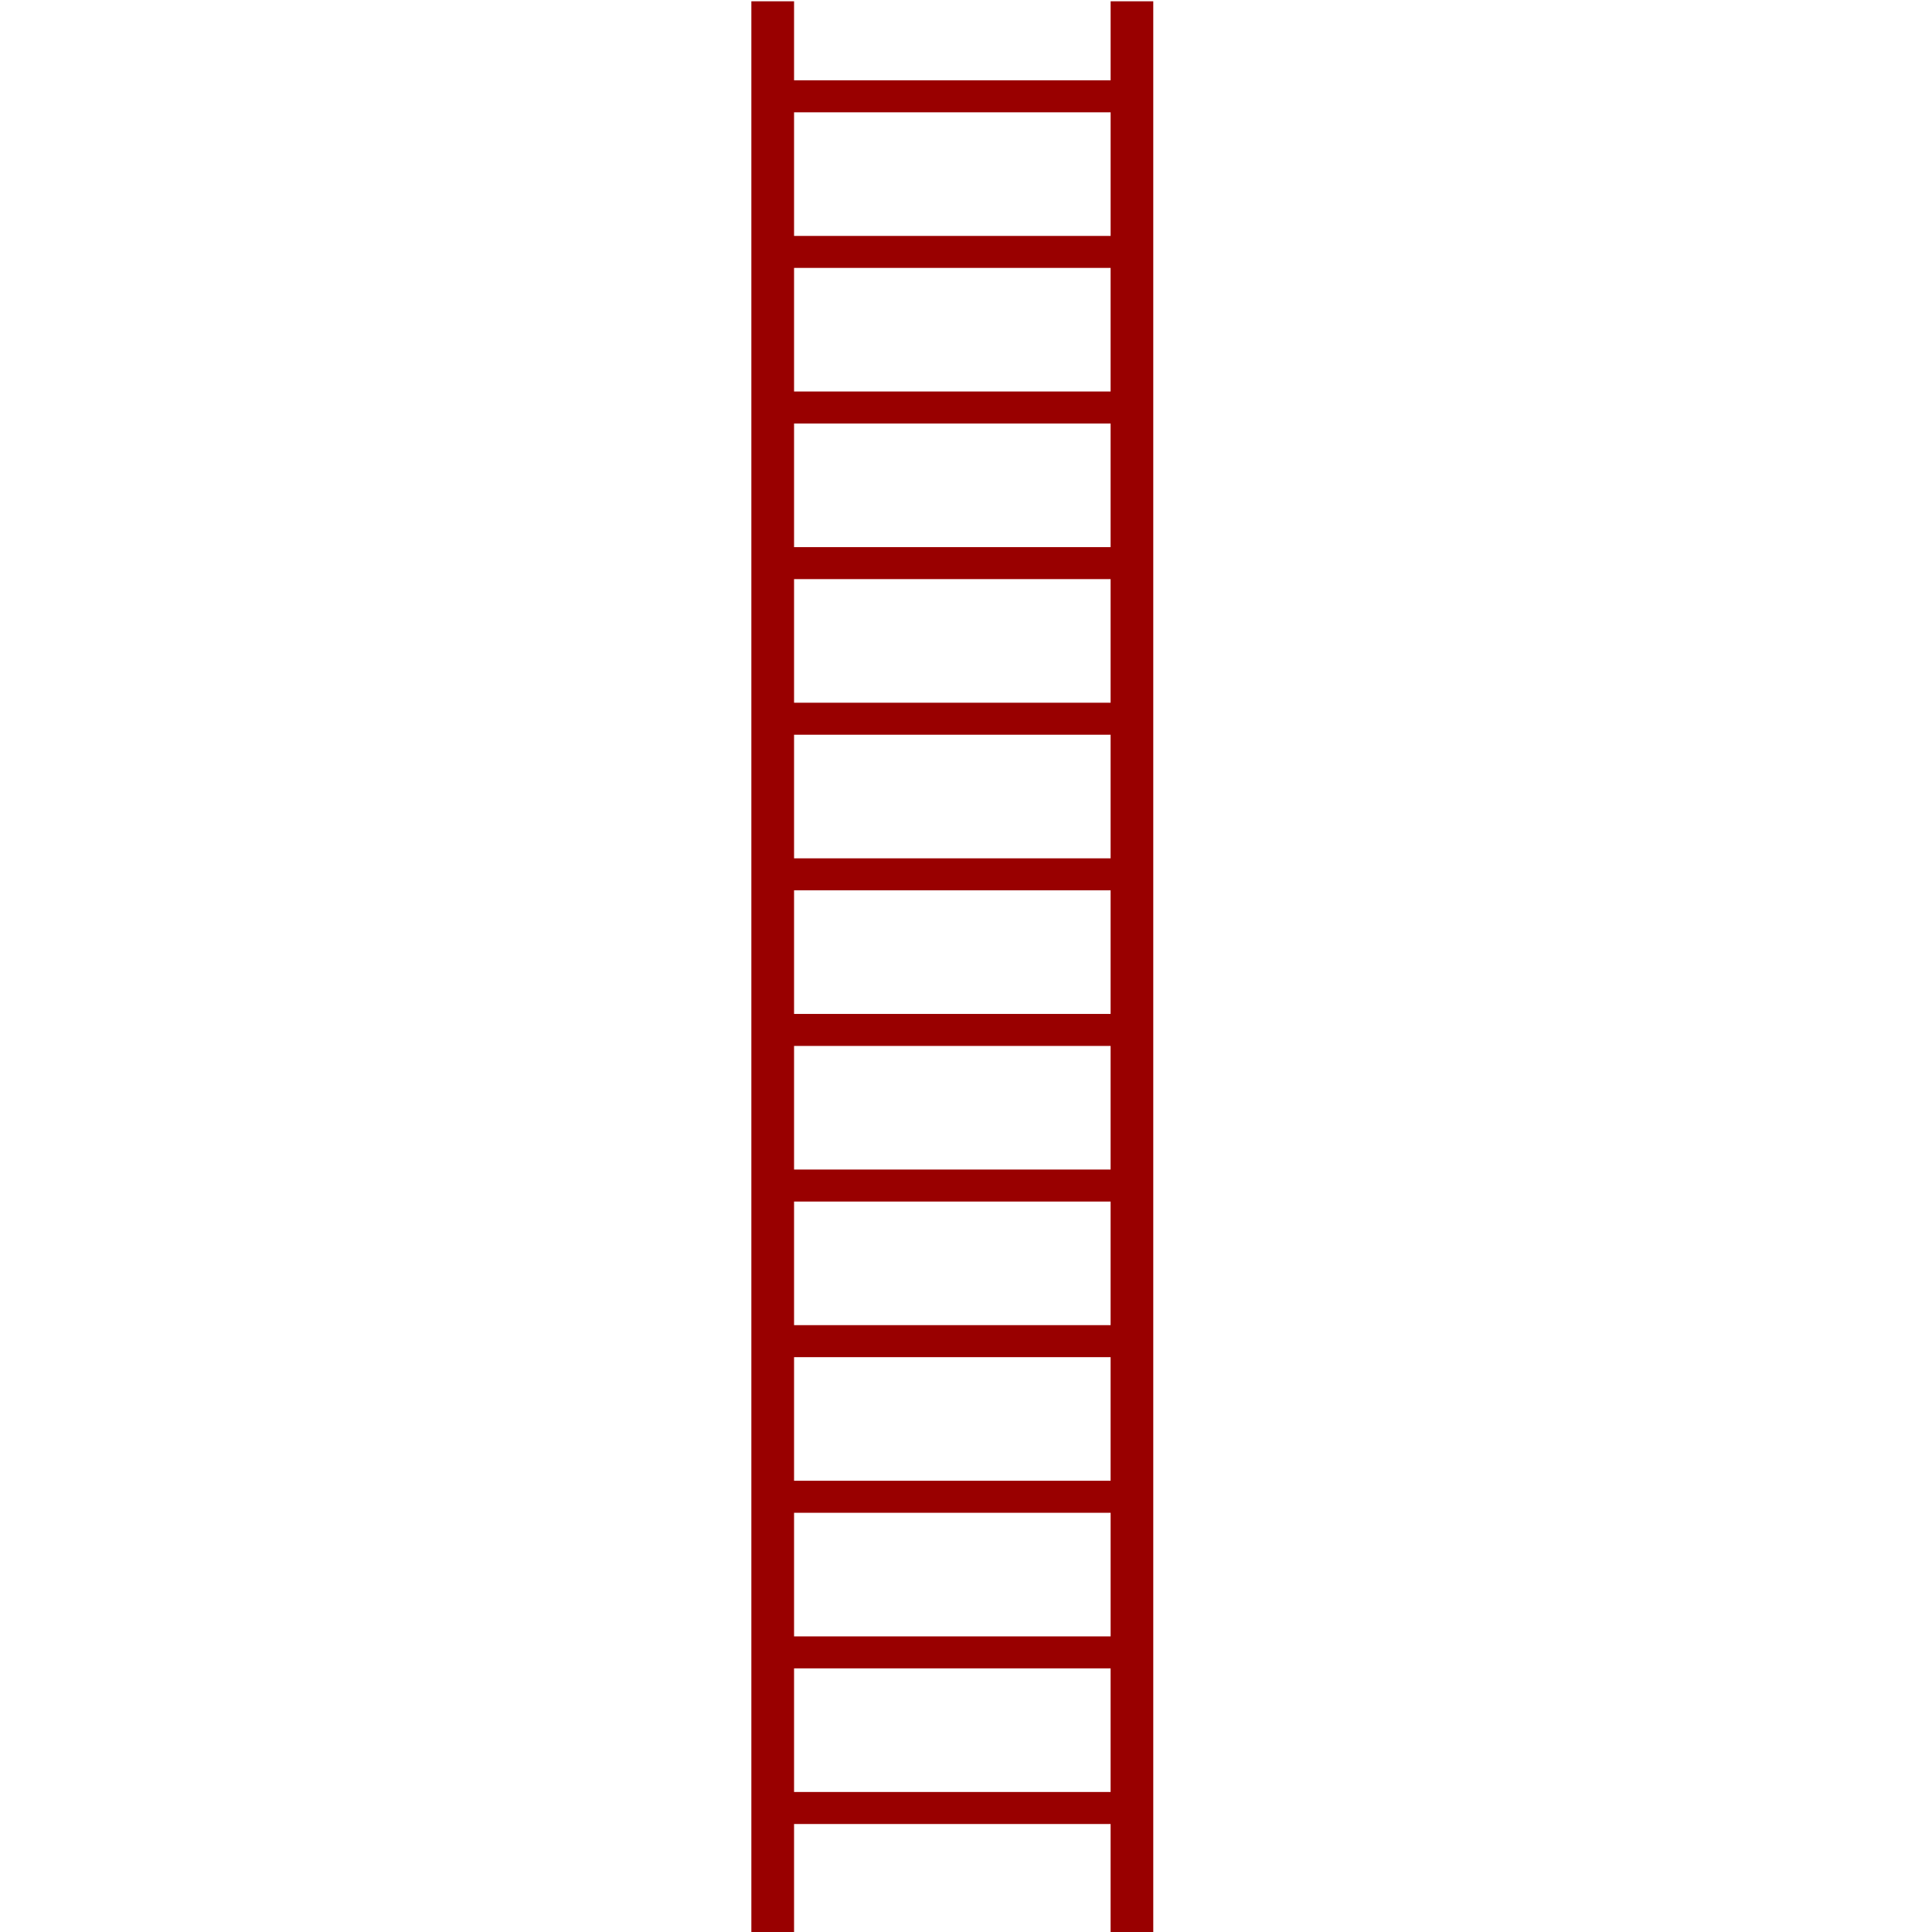 <?xml version="1.0" encoding="UTF-8"?> <svg xmlns="http://www.w3.org/2000/svg" xmlns:xlink="http://www.w3.org/1999/xlink" width="1000" zoomAndPan="magnify" viewBox="0 0 750 750" height="1000" preserveAspectRatio="xMidYMid meet" version="1.0"><defs><clipPath id="75f35dc7b1"><path d="M 291.41 0 L 448 0 L 448 750 L 291.41 750 Z M 291.41 0 " clip-rule="nonzero"></path></clipPath></defs><g clip-path="url(#75f35dc7b1)"><path fill="#990000" d="M 431.141 0.5 L 431.141 31.168 L 308.254 31.168 L 308.254 0.5 L 291.676 0.5 L 291.676 750.531 L 308.254 750.531 L 308.254 708.078 L 431.133 708.078 L 431.133 750.531 L 447.695 750.531 L 447.695 0.5 Z M 431.141 43.602 L 431.141 91.586 L 308.254 91.586 L 308.254 43.602 Z M 308.254 574.828 L 308.254 526.848 L 431.133 526.848 L 431.133 574.828 Z M 431.141 587.262 L 431.141 635.246 L 308.254 635.246 L 308.254 587.262 Z M 308.254 514.422 L 308.254 466.441 L 431.133 466.441 L 431.133 514.422 Z M 308.254 454.016 L 308.254 406.031 L 431.133 406.031 L 431.133 454.016 Z M 308.254 393.609 L 308.254 345.625 L 431.133 345.625 L 431.133 393.609 Z M 308.254 333.203 L 308.254 285.219 L 431.133 285.219 L 431.133 333.203 Z M 308.254 272.797 L 308.254 224.812 L 431.133 224.812 L 431.133 272.797 Z M 308.254 212.398 L 308.254 164.414 L 431.133 164.414 L 431.133 212.398 Z M 308.254 151.98 L 308.254 104 L 431.133 104 L 431.133 151.98 Z M 308.254 695.645 L 308.254 647.66 L 431.133 647.66 L 431.133 695.645 Z M 308.254 695.645 " fill-opacity="1" fill-rule="nonzero"></path></g></svg> 
